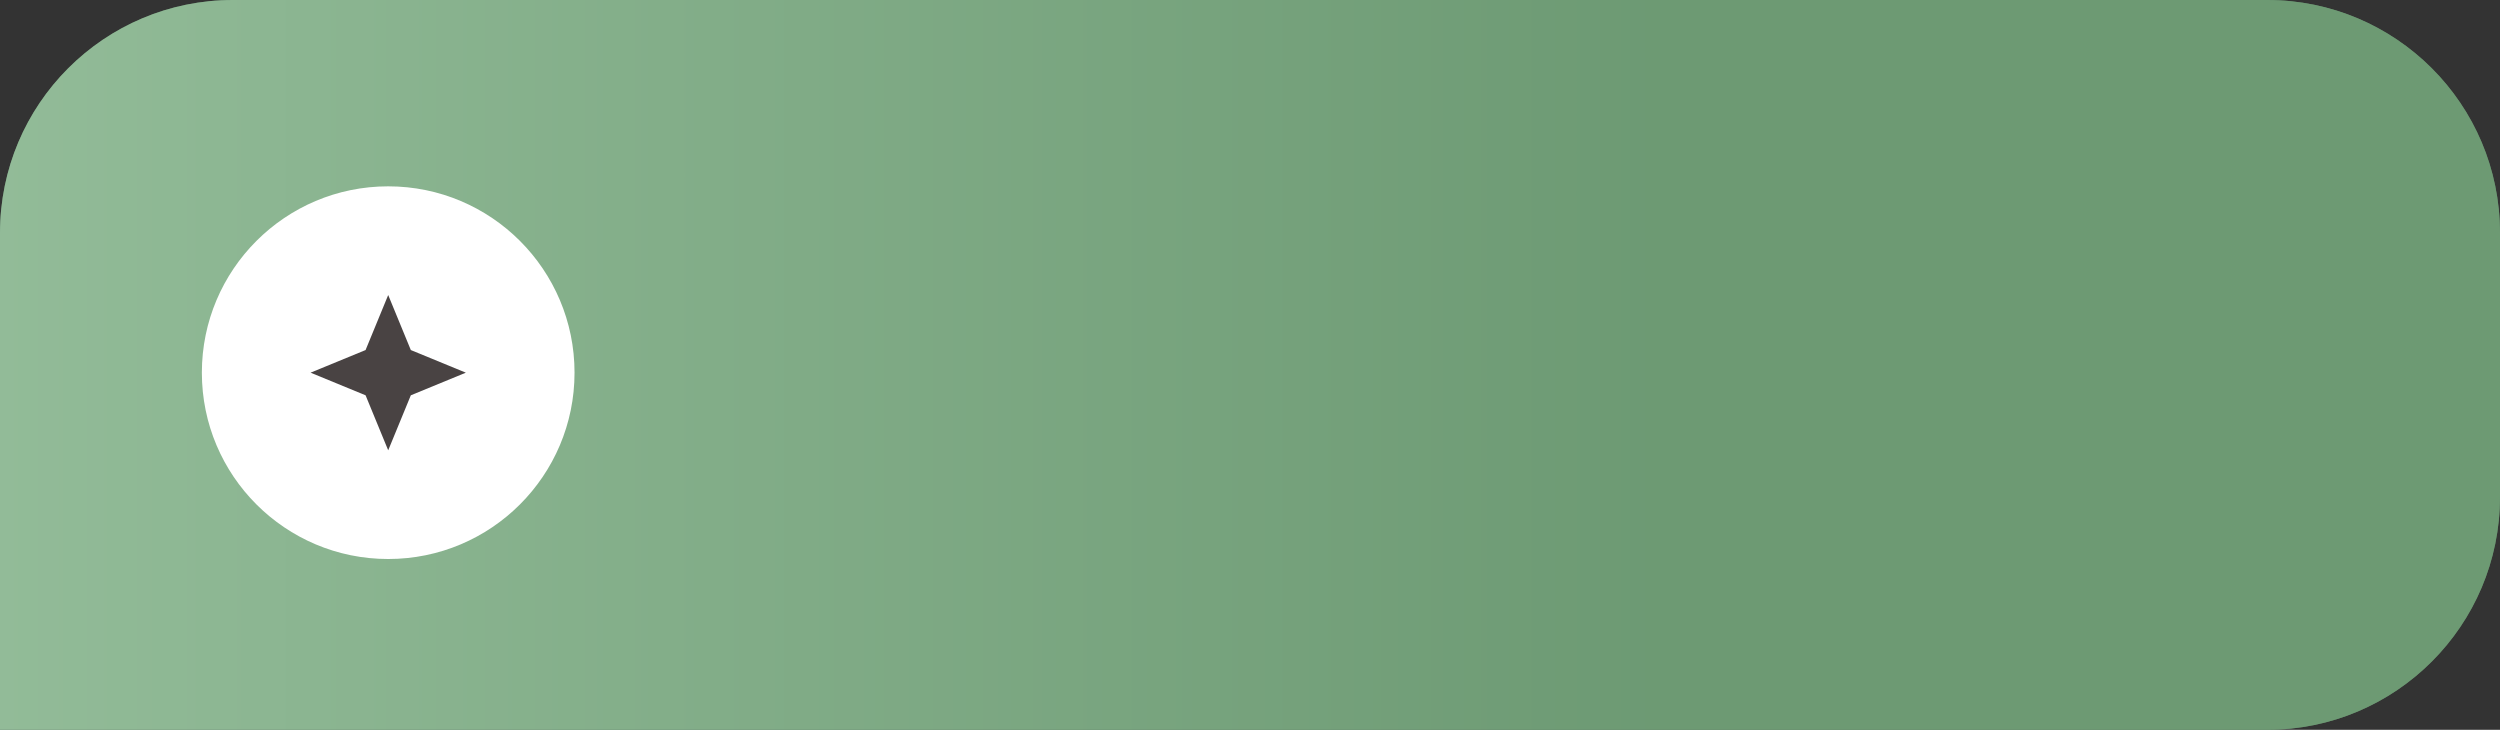 <?xml version="1.0" encoding="UTF-8"?> <svg xmlns="http://www.w3.org/2000/svg" width="161" height="47" viewBox="0 0 161 47" fill="none"><rect x="0" y="0" width="161" height="47" fill="#333333" stroke="none"/> <path d="M0 47H146C154.284 47 161 40.284 161 32V15C161 6.716 154.284 0 146 0H15C6.716 0 0 6.716 0 15V47Z" fill="#6D9A74"></path> <path d="M0 47H146C154.284 47 161 40.284 161 32V15C161 6.716 154.284 0 146 0H15C6.716 0 0 6.716 0 15V47Z" fill="url(#paint0_linear_203_1418)" fill-opacity="0.65"></path> <circle cx="25" cy="24" r="12" fill="white"></circle> <path d="M25 19L26.457 22.543L30 24L26.457 25.457L25 29L23.543 25.457L20 24L23.543 22.543L25 19Z" fill="#494343"></path> <defs> <linearGradient id="paint0_linear_203_1418" x1="106.26" y1="23.5" x2="8.20759e-07" y2="23.5" gradientUnits="userSpaceOnUse"> <stop stop-color="#6D9A74"></stop> <stop offset="1" stop-color="#A6CDAC"></stop> </linearGradient> </defs> </svg> 